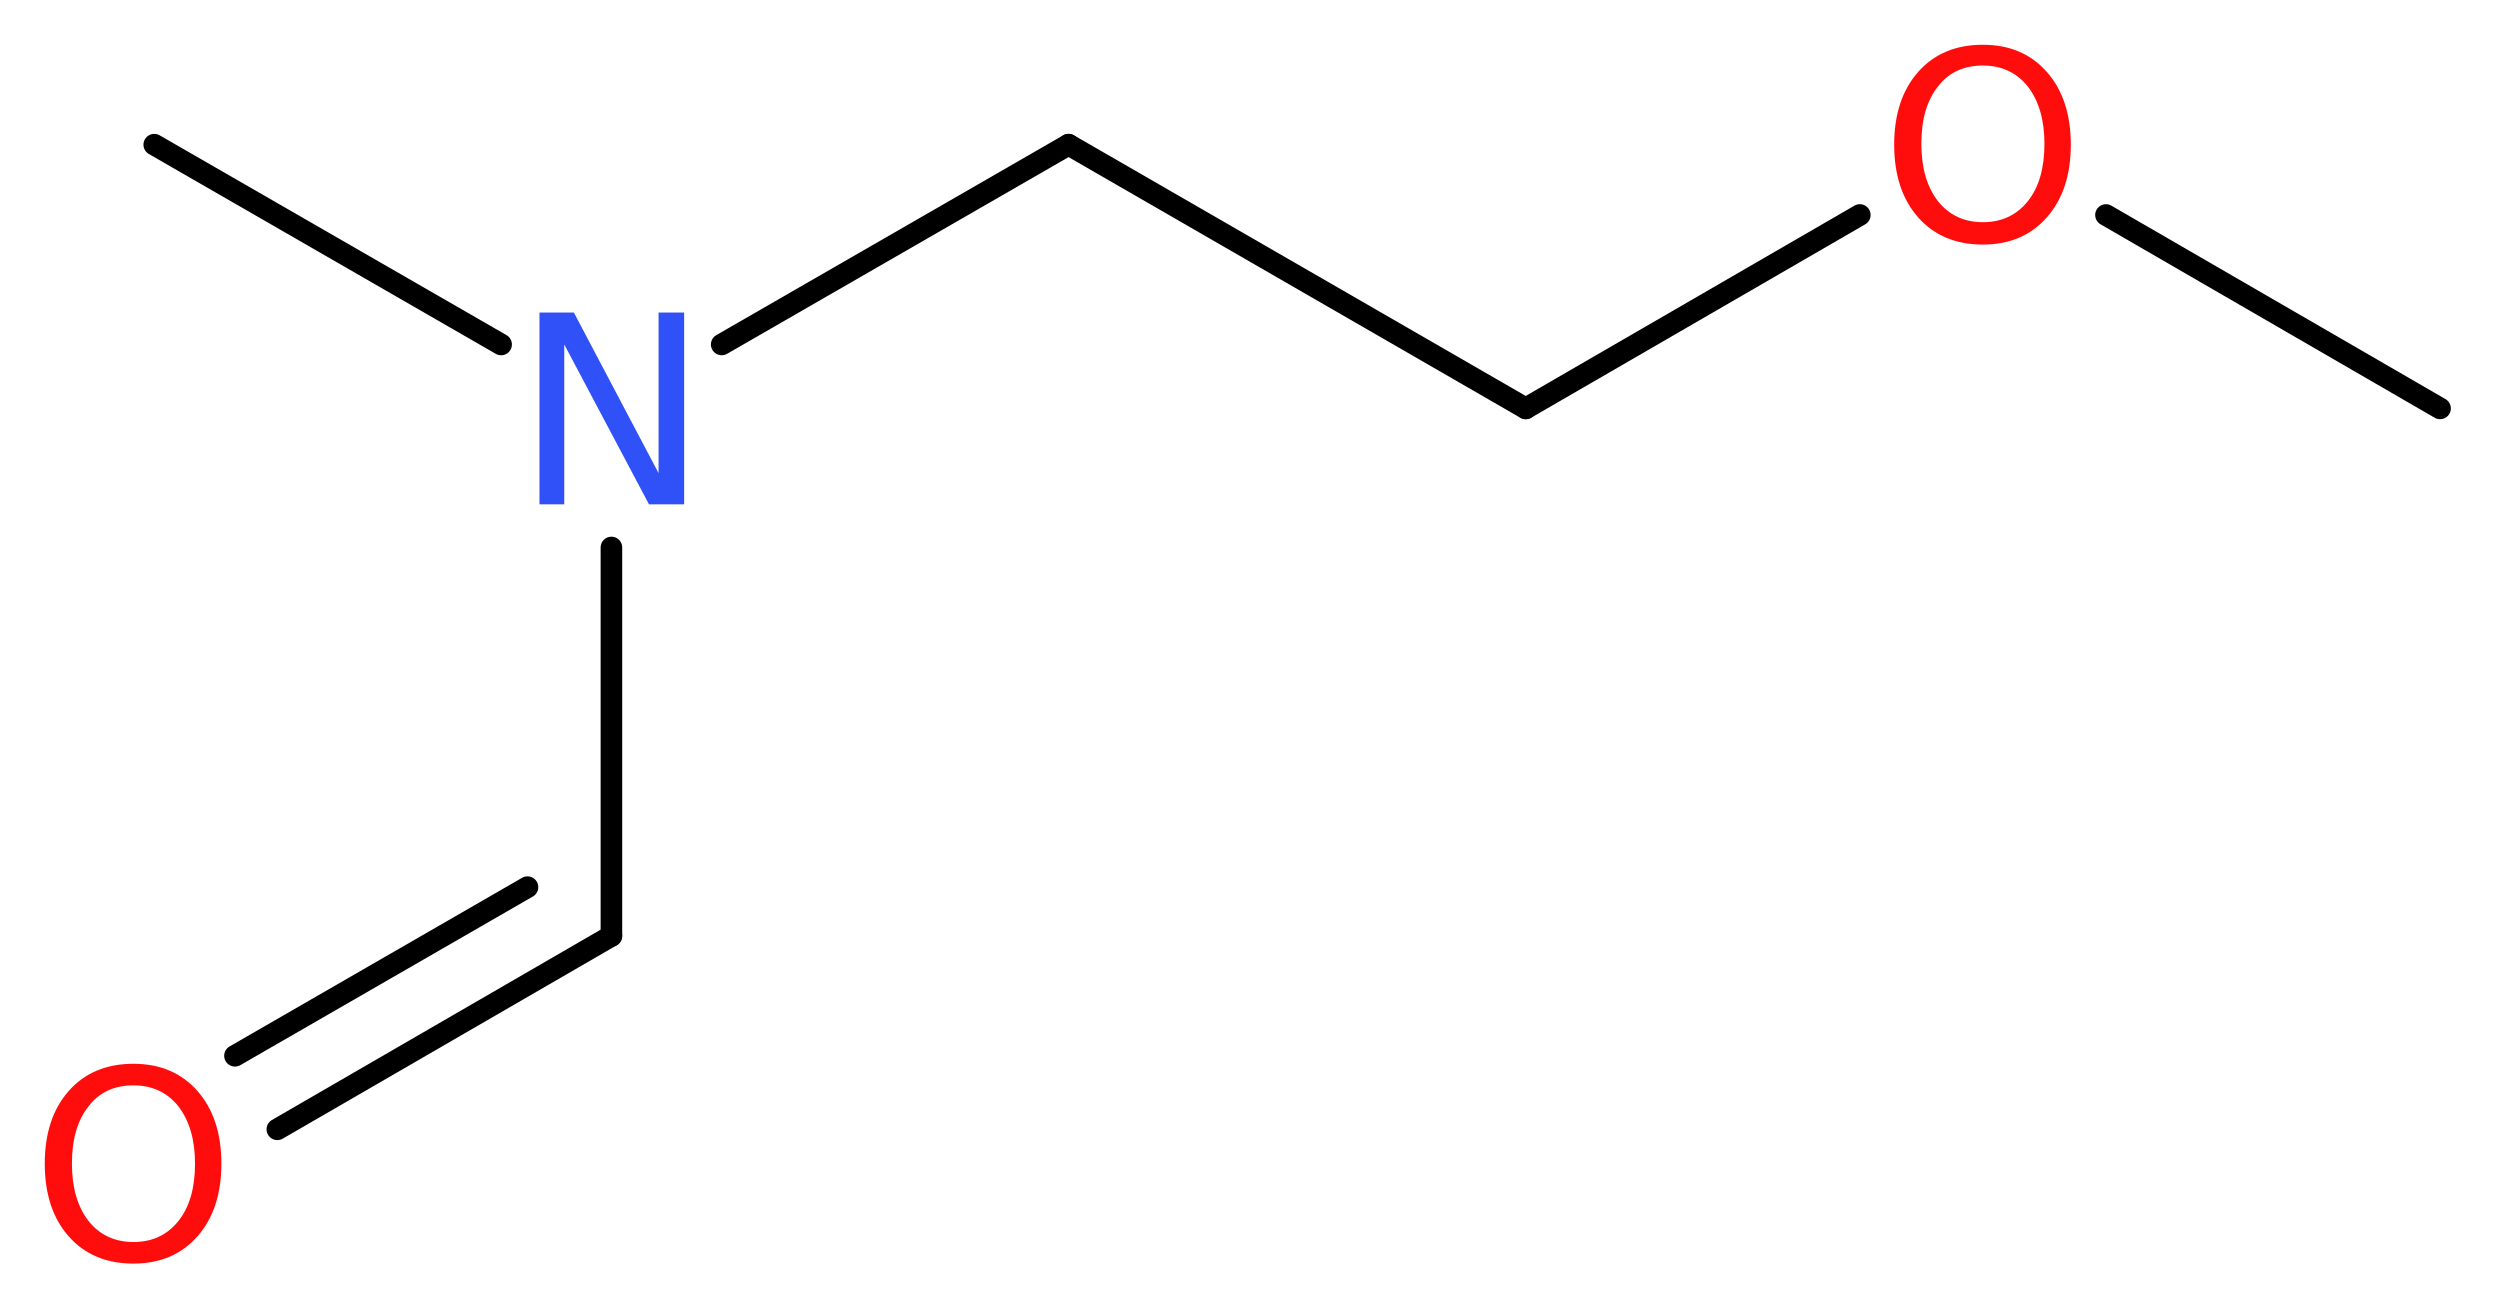 <?xml version='1.0' encoding='UTF-8'?>
<!DOCTYPE svg PUBLIC "-//W3C//DTD SVG 1.1//EN" "http://www.w3.org/Graphics/SVG/1.1/DTD/svg11.dtd">
<svg version='1.2' xmlns='http://www.w3.org/2000/svg' xmlns:xlink='http://www.w3.org/1999/xlink' width='31.28mm' height='16.36mm' viewBox='0 0 31.28 16.36'>
  <desc>Generated by the Chemistry Development Kit (http://github.com/cdk)</desc>
  <g stroke-linecap='round' stroke-linejoin='round' stroke='#000000' stroke-width='.27' fill='#FF0D0D'>
    <rect x='.0' y='.0' width='32.0' height='17.0' fill='#FFFFFF' stroke='none'/>
    <g id='mol1' class='mol'>
      <line id='mol1bnd1' class='bond' x1='30.53' y1='5.11' x2='26.35' y2='2.69'/>
      <line id='mol1bnd2' class='bond' x1='23.27' y1='2.69' x2='19.09' y2='5.11'/>
      <line id='mol1bnd3' class='bond' x1='19.09' y1='5.11' x2='13.37' y2='1.81'/>
      <line id='mol1bnd4' class='bond' x1='13.37' y1='1.81' x2='9.03' y2='4.31'/>
      <line id='mol1bnd5' class='bond' x1='6.27' y1='4.31' x2='1.93' y2='1.81'/>
      <line id='mol1bnd6' class='bond' x1='7.65' y1='6.85' x2='7.65' y2='11.71'/>
      <g id='mol1bnd7' class='bond'>
        <line x1='7.65' y1='11.71' x2='3.47' y2='14.13'/>
        <line x1='6.6' y1='11.1' x2='2.94' y2='13.21'/>
      </g>
      <path id='mol1atm2' class='atom' d='M24.81 .82q-.36 .0 -.56 .26q-.21 .26 -.21 .72q.0 .45 .21 .72q.21 .26 .56 .26q.35 .0 .56 -.26q.21 -.26 .21 -.72q.0 -.45 -.21 -.72q-.21 -.26 -.56 -.26zM24.81 .56q.5 .0 .8 .34q.3 .34 .3 .91q.0 .57 -.3 .91q-.3 .34 -.8 .34q-.51 .0 -.81 -.34q-.3 -.34 -.3 -.91q.0 -.57 .3 -.91q.3 -.34 .81 -.34z' stroke='none'/>
      <path id='mol1atm5' class='atom' d='M6.75 3.91h.43l1.06 2.01v-2.01h.32v2.4h-.44l-1.06 -2.0v2.0h-.31v-2.4z' stroke='none' fill='#3050F8'/>
      <path id='mol1atm8' class='atom' d='M1.67 13.58q-.36 .0 -.56 .26q-.21 .26 -.21 .72q.0 .45 .21 .72q.21 .26 .56 .26q.35 .0 .56 -.26q.21 -.26 .21 -.72q.0 -.45 -.21 -.72q-.21 -.26 -.56 -.26zM1.67 13.31q.5 .0 .8 .34q.3 .34 .3 .91q.0 .57 -.3 .91q-.3 .34 -.8 .34q-.51 .0 -.81 -.34q-.3 -.34 -.3 -.91q.0 -.57 .3 -.91q.3 -.34 .81 -.34z' stroke='none'/>
    </g>
  </g>
</svg>
